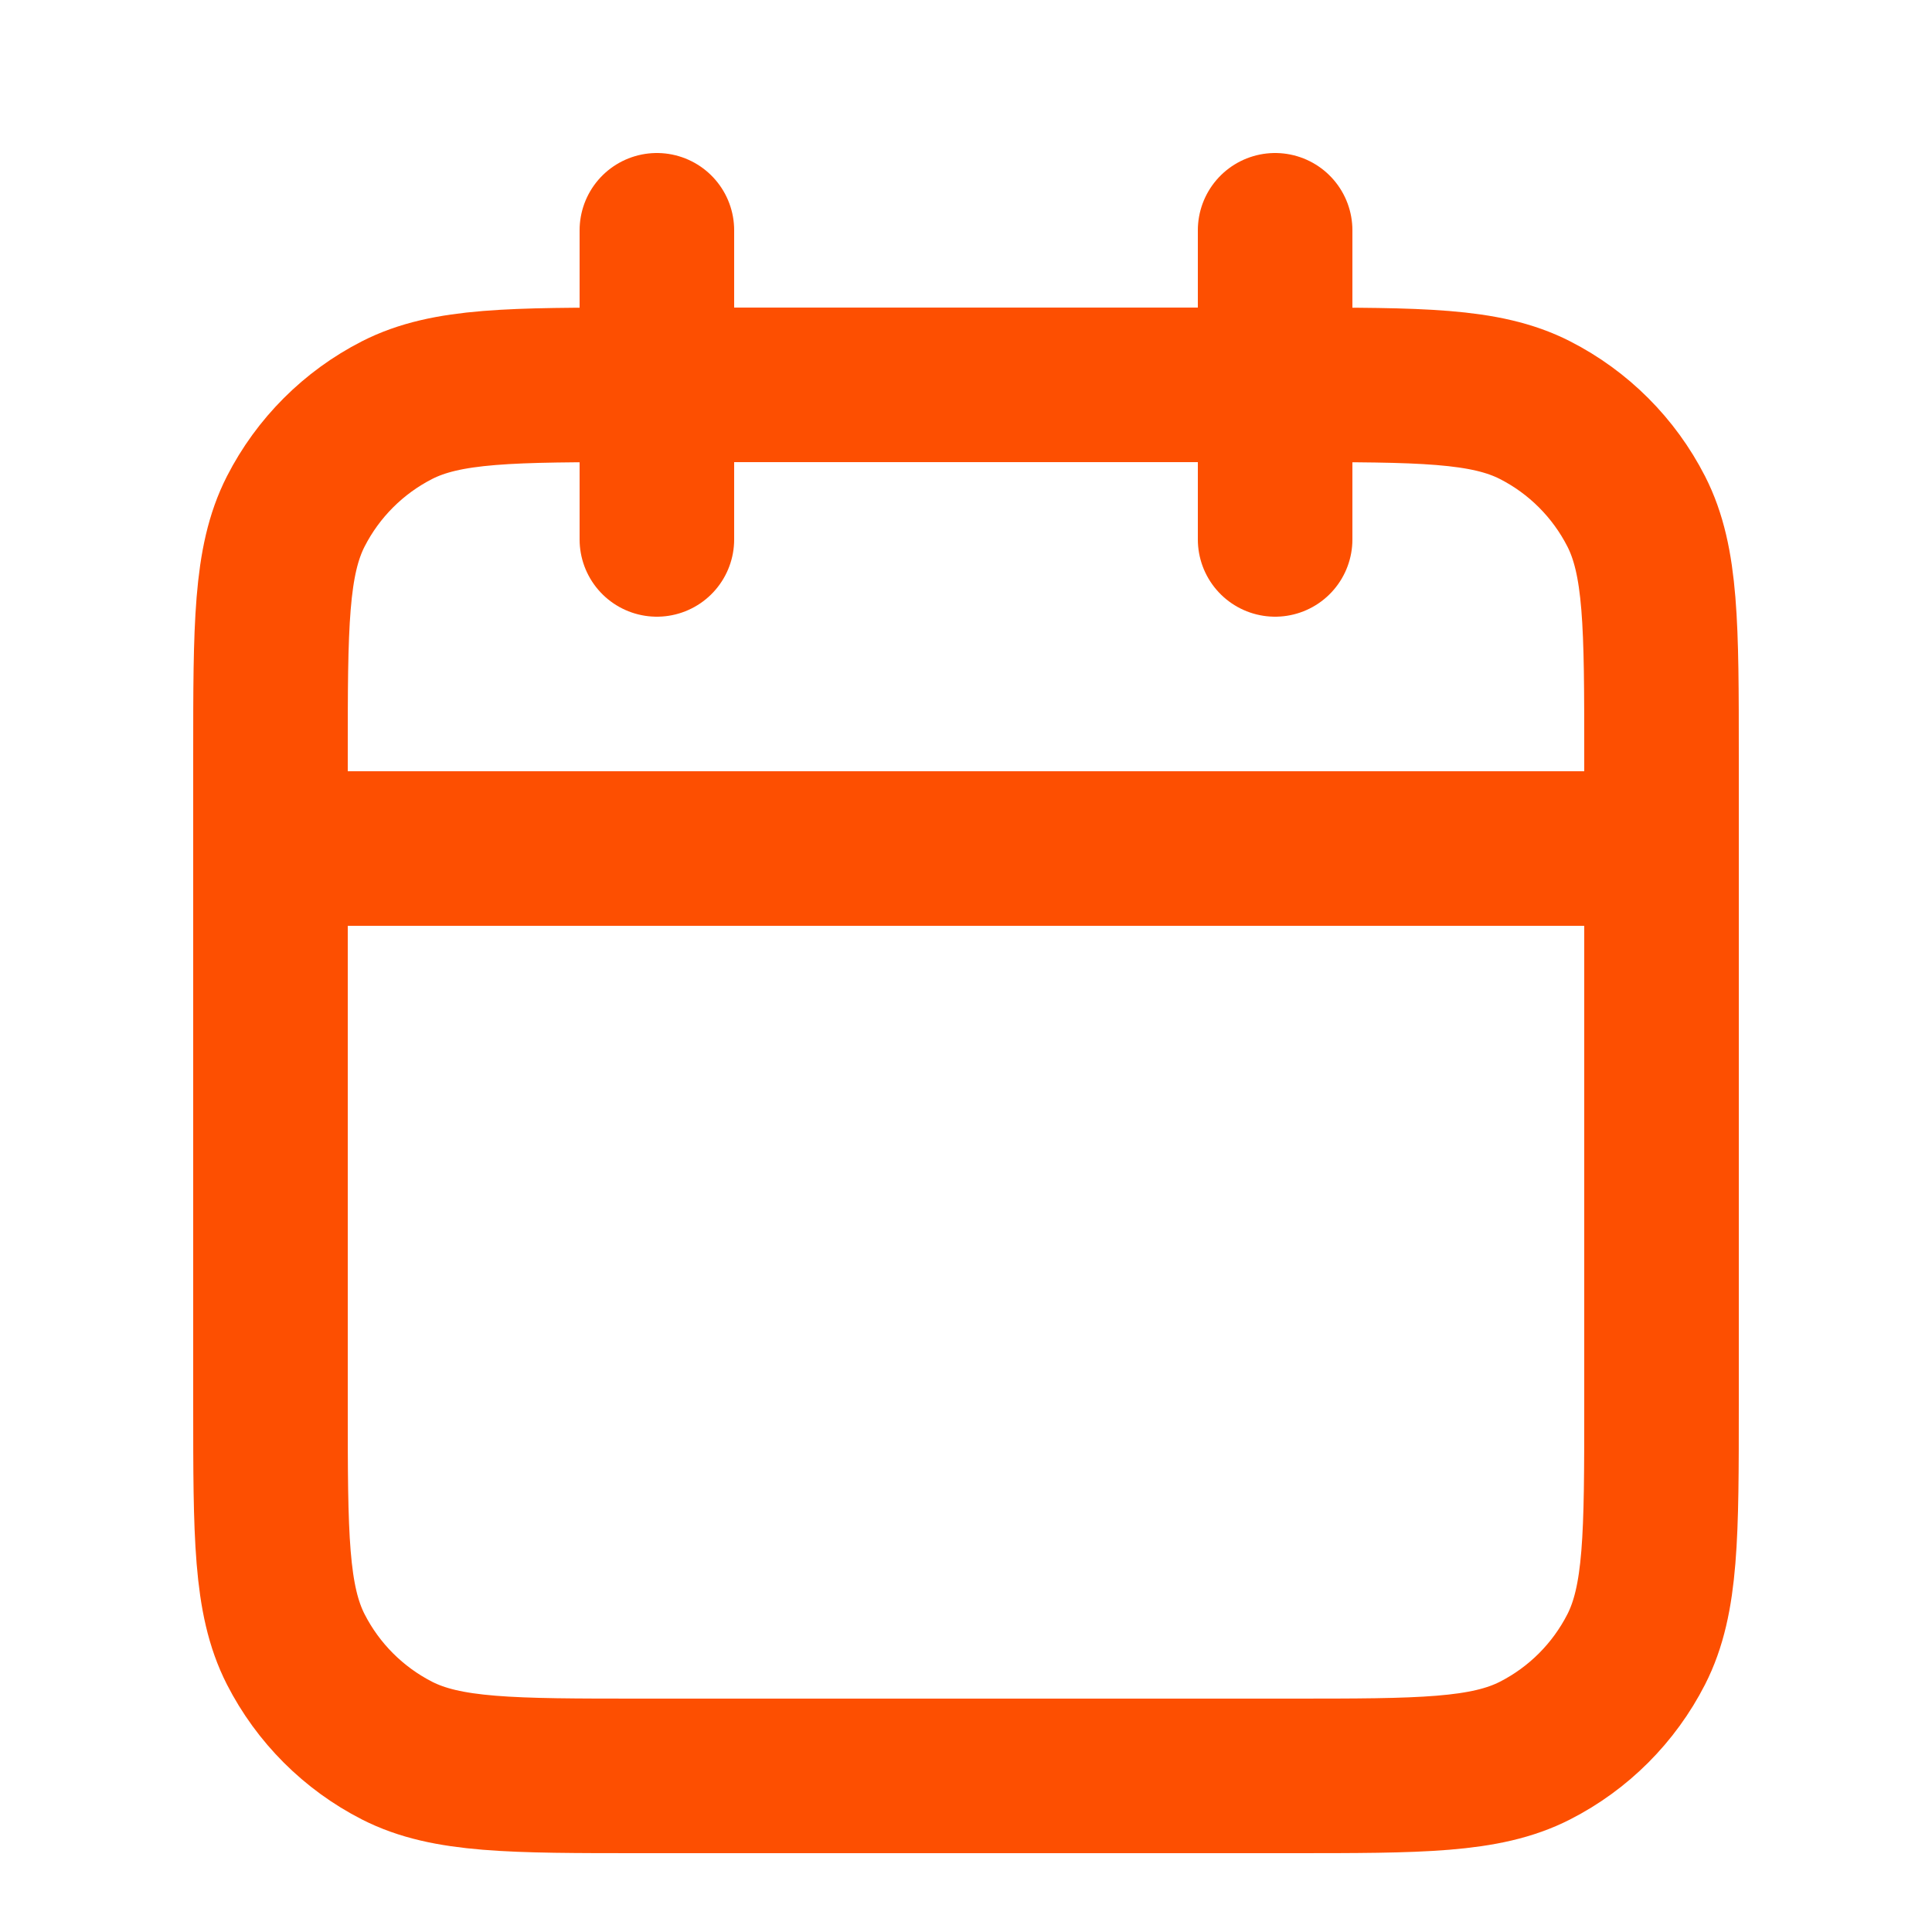 <svg width="25" height="25" viewBox="0 0 25 25" fill="none" xmlns="http://www.w3.org/2000/svg">
<path d="M21.5 10.98H3.5M16.5 2.98V6.98M8.5 2.98V6.98M8.3 22.98H16.7C18.38 22.98 19.22 22.98 19.862 22.653C20.427 22.365 20.885 21.906 21.173 21.342C21.5 20.7 21.5 19.86 21.5 18.18V9.78C21.5 8.1 21.5 7.26 21.173 6.618C20.885 6.054 20.427 5.595 19.862 5.307C19.22 4.98 18.38 4.98 16.7 4.98H8.3C6.62 4.98 5.78 4.98 5.138 5.307C4.574 5.595 4.115 6.054 3.827 6.618C3.5 7.26 3.5 8.1 3.5 9.78V18.18C3.5 19.86 3.5 20.7 3.827 21.342C4.115 21.906 4.574 22.365 5.138 22.653C5.78 22.98 6.62 22.98 8.3 22.98Z" stroke="#FD4F01" stroke-width="2" stroke-linecap="round" stroke-linejoin="round"/>
</svg>
